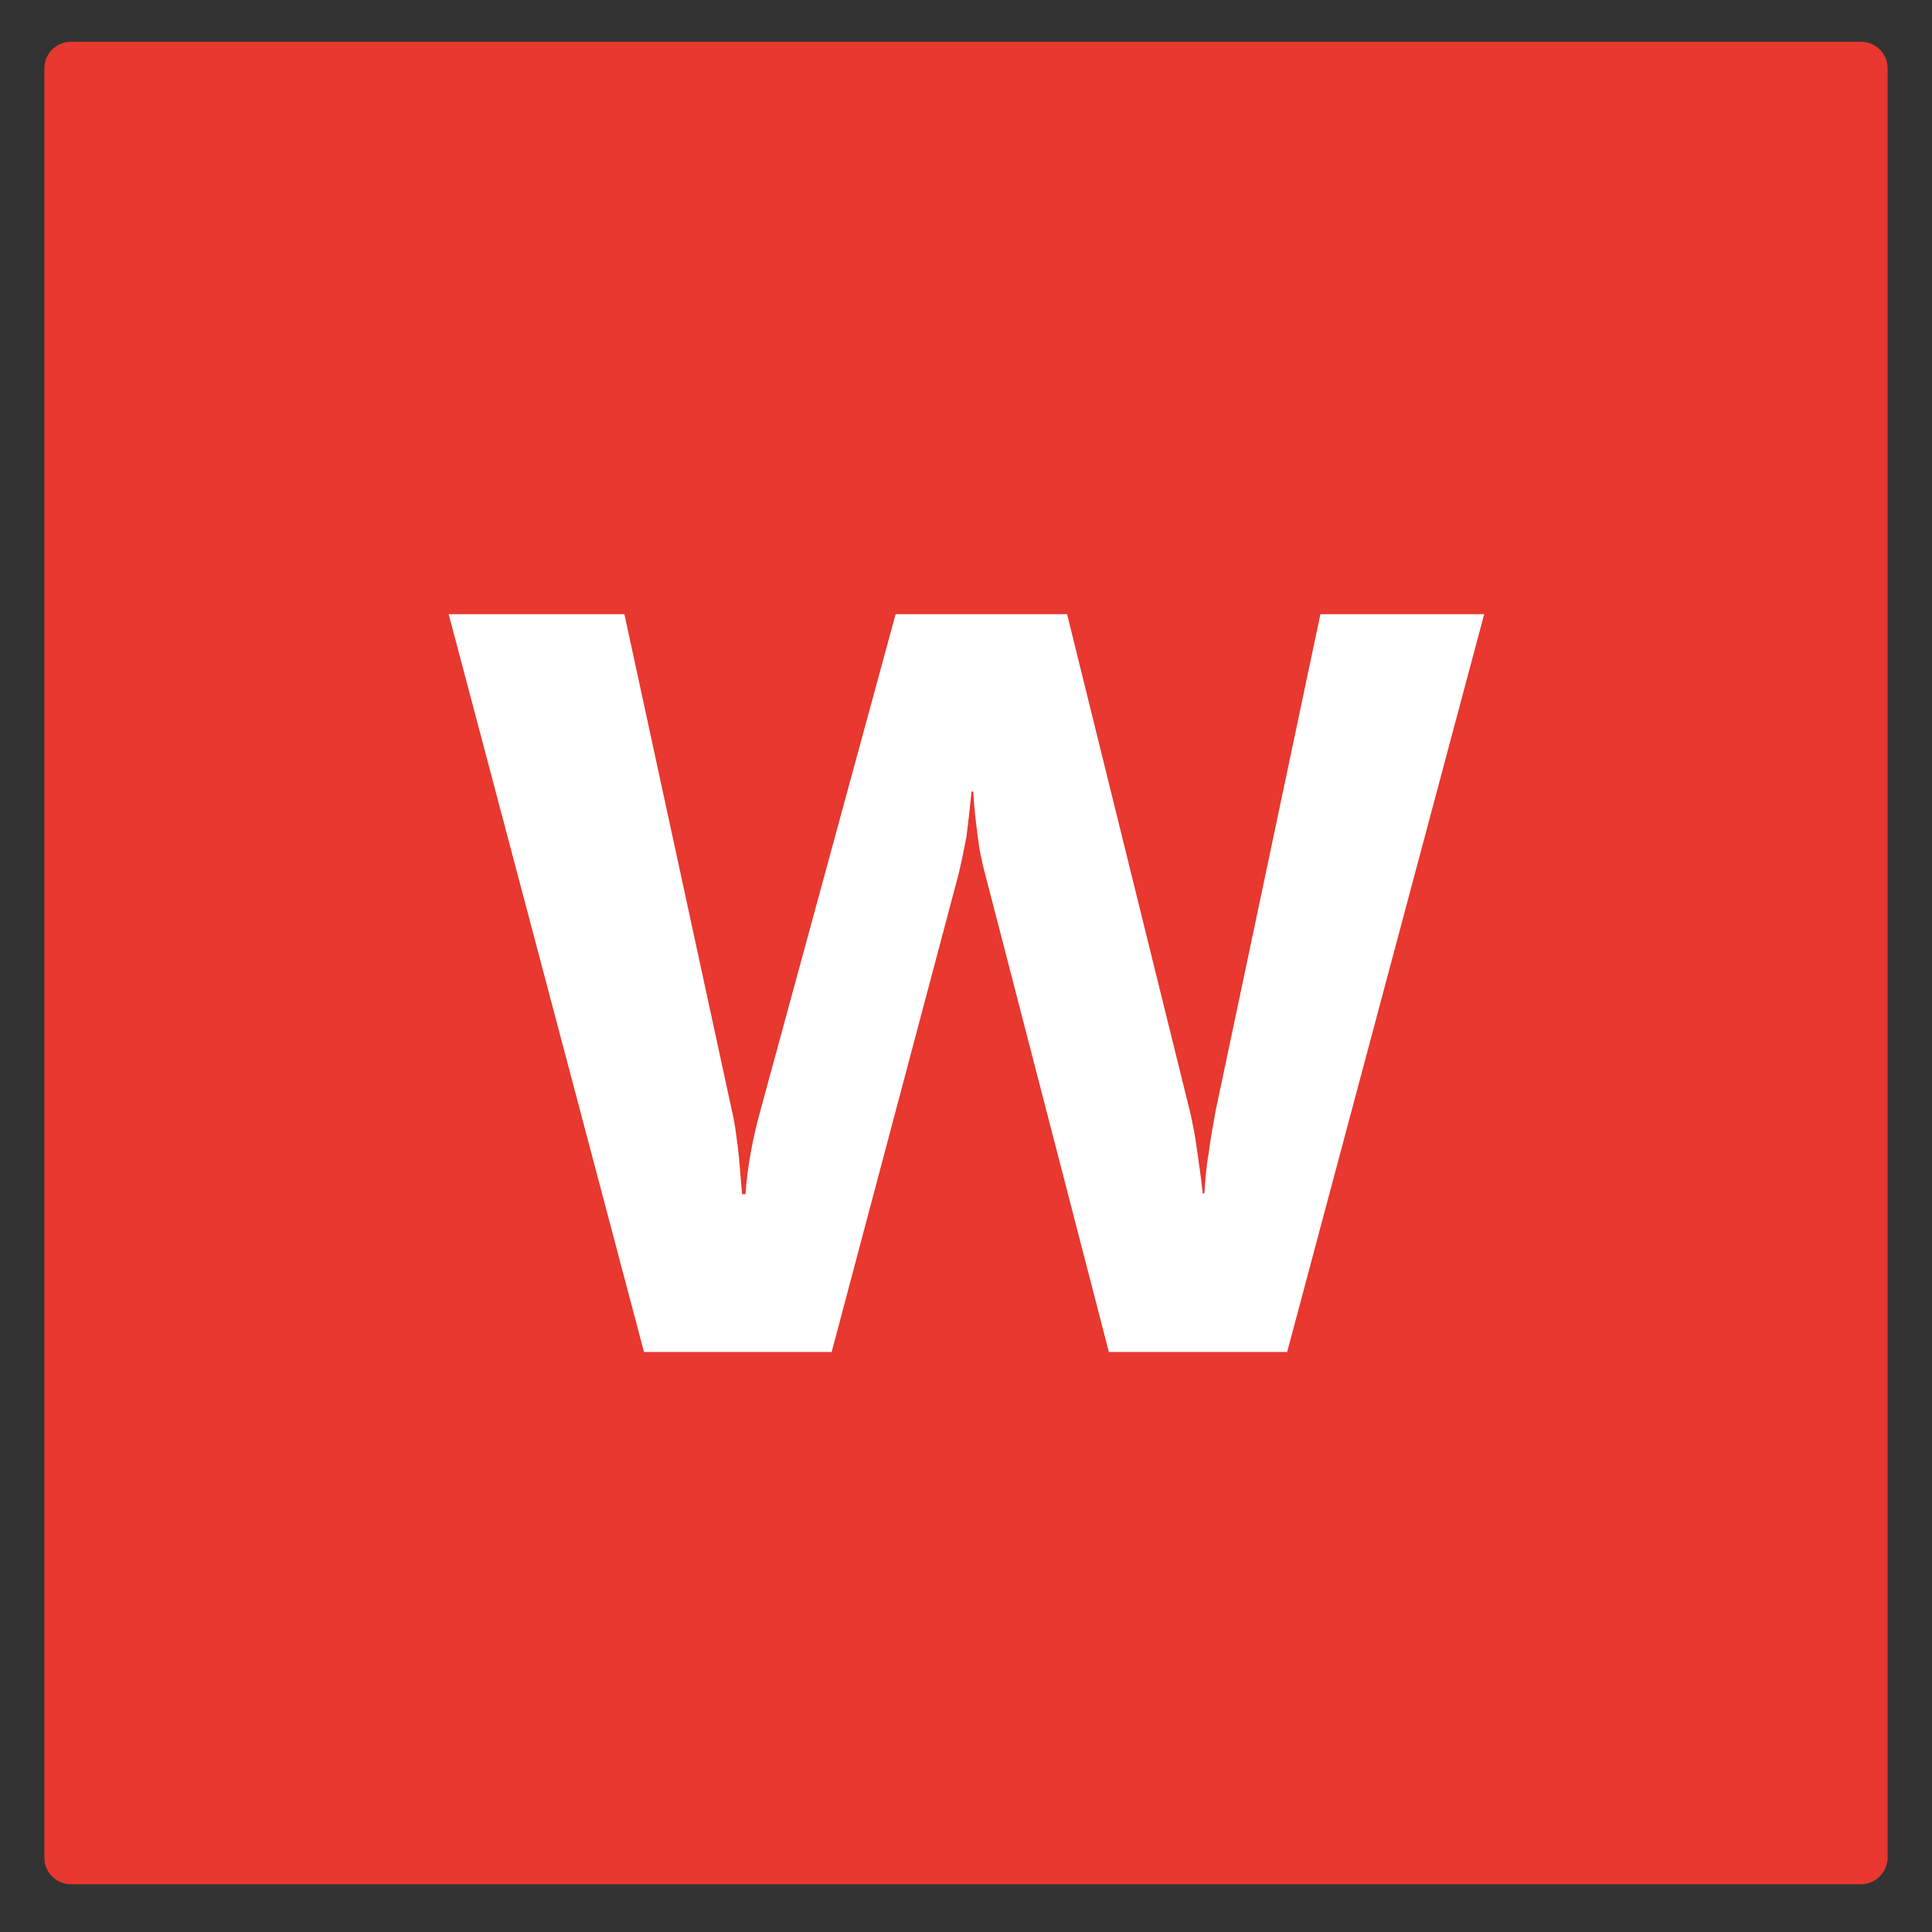 <?xml version="1.0" encoding="utf-8"?>
<!-- Generator: Adobe Illustrator 26.0.1, SVG Export Plug-In . SVG Version: 6.00 Build 0)  -->
<svg version="1.1" id="レイヤー_1" xmlns="http://www.w3.org/2000/svg" xmlns:xlink="http://www.w3.org/1999/xlink" x="0px"
	 y="0px" viewBox="0 0 226.5 226.5" style="enable-background:new 0 0 226.5 226.5;" xml:space="preserve">
<rect x="0" y="0" width="226.5" height="226.5" fill="#333333" stroke="none"/>
<style type="text/css">
	.st0{fill:#E8382F;}
	.st1{fill:#FFFFFF;}
</style>
<path class="st0" d="M218.2,220.9H8.3c-1.7,0-3.1-1.4-3.1-3.1V8c0-1.7,1.4-3.1,3.1-3.1h209.9c1.7,0,3.1,1.4,3.1,3.1v209.9
	C221.2,219.5,219.9,220.9,218.2,220.9z"/>
<g>
	<g>
		<path class="st1" d="M174,72l-23.1,86.5H130l-14.5-56c-0.4-1.4-0.7-3-0.9-4.6c-0.2-1.6-0.4-3.3-0.5-5.1h-0.2
			c-0.2,2-0.4,3.8-0.6,5.3c-0.3,1.6-0.6,3-0.9,4.3l-14.9,56.1H75.5L52.6,72h20.6l12.6,58.2c0.3,1.2,0.5,2.7,0.7,4.3
			c0.2,1.6,0.3,3.4,0.5,5.5h0.4c0.1-1.5,0.3-3.1,0.6-4.8c0.3-1.7,0.7-3.4,1.2-5.2L105,72h20.1l14.5,58.7c0.2,1,0.5,2.3,0.7,3.9
			c0.2,1.5,0.5,3.3,0.7,5.3h0.2c0.1-1.5,0.2-3.1,0.5-4.7c0.2-1.6,0.5-3.2,0.8-4.9L154.8,72H174z"/>
	</g>
</g>
</svg>
